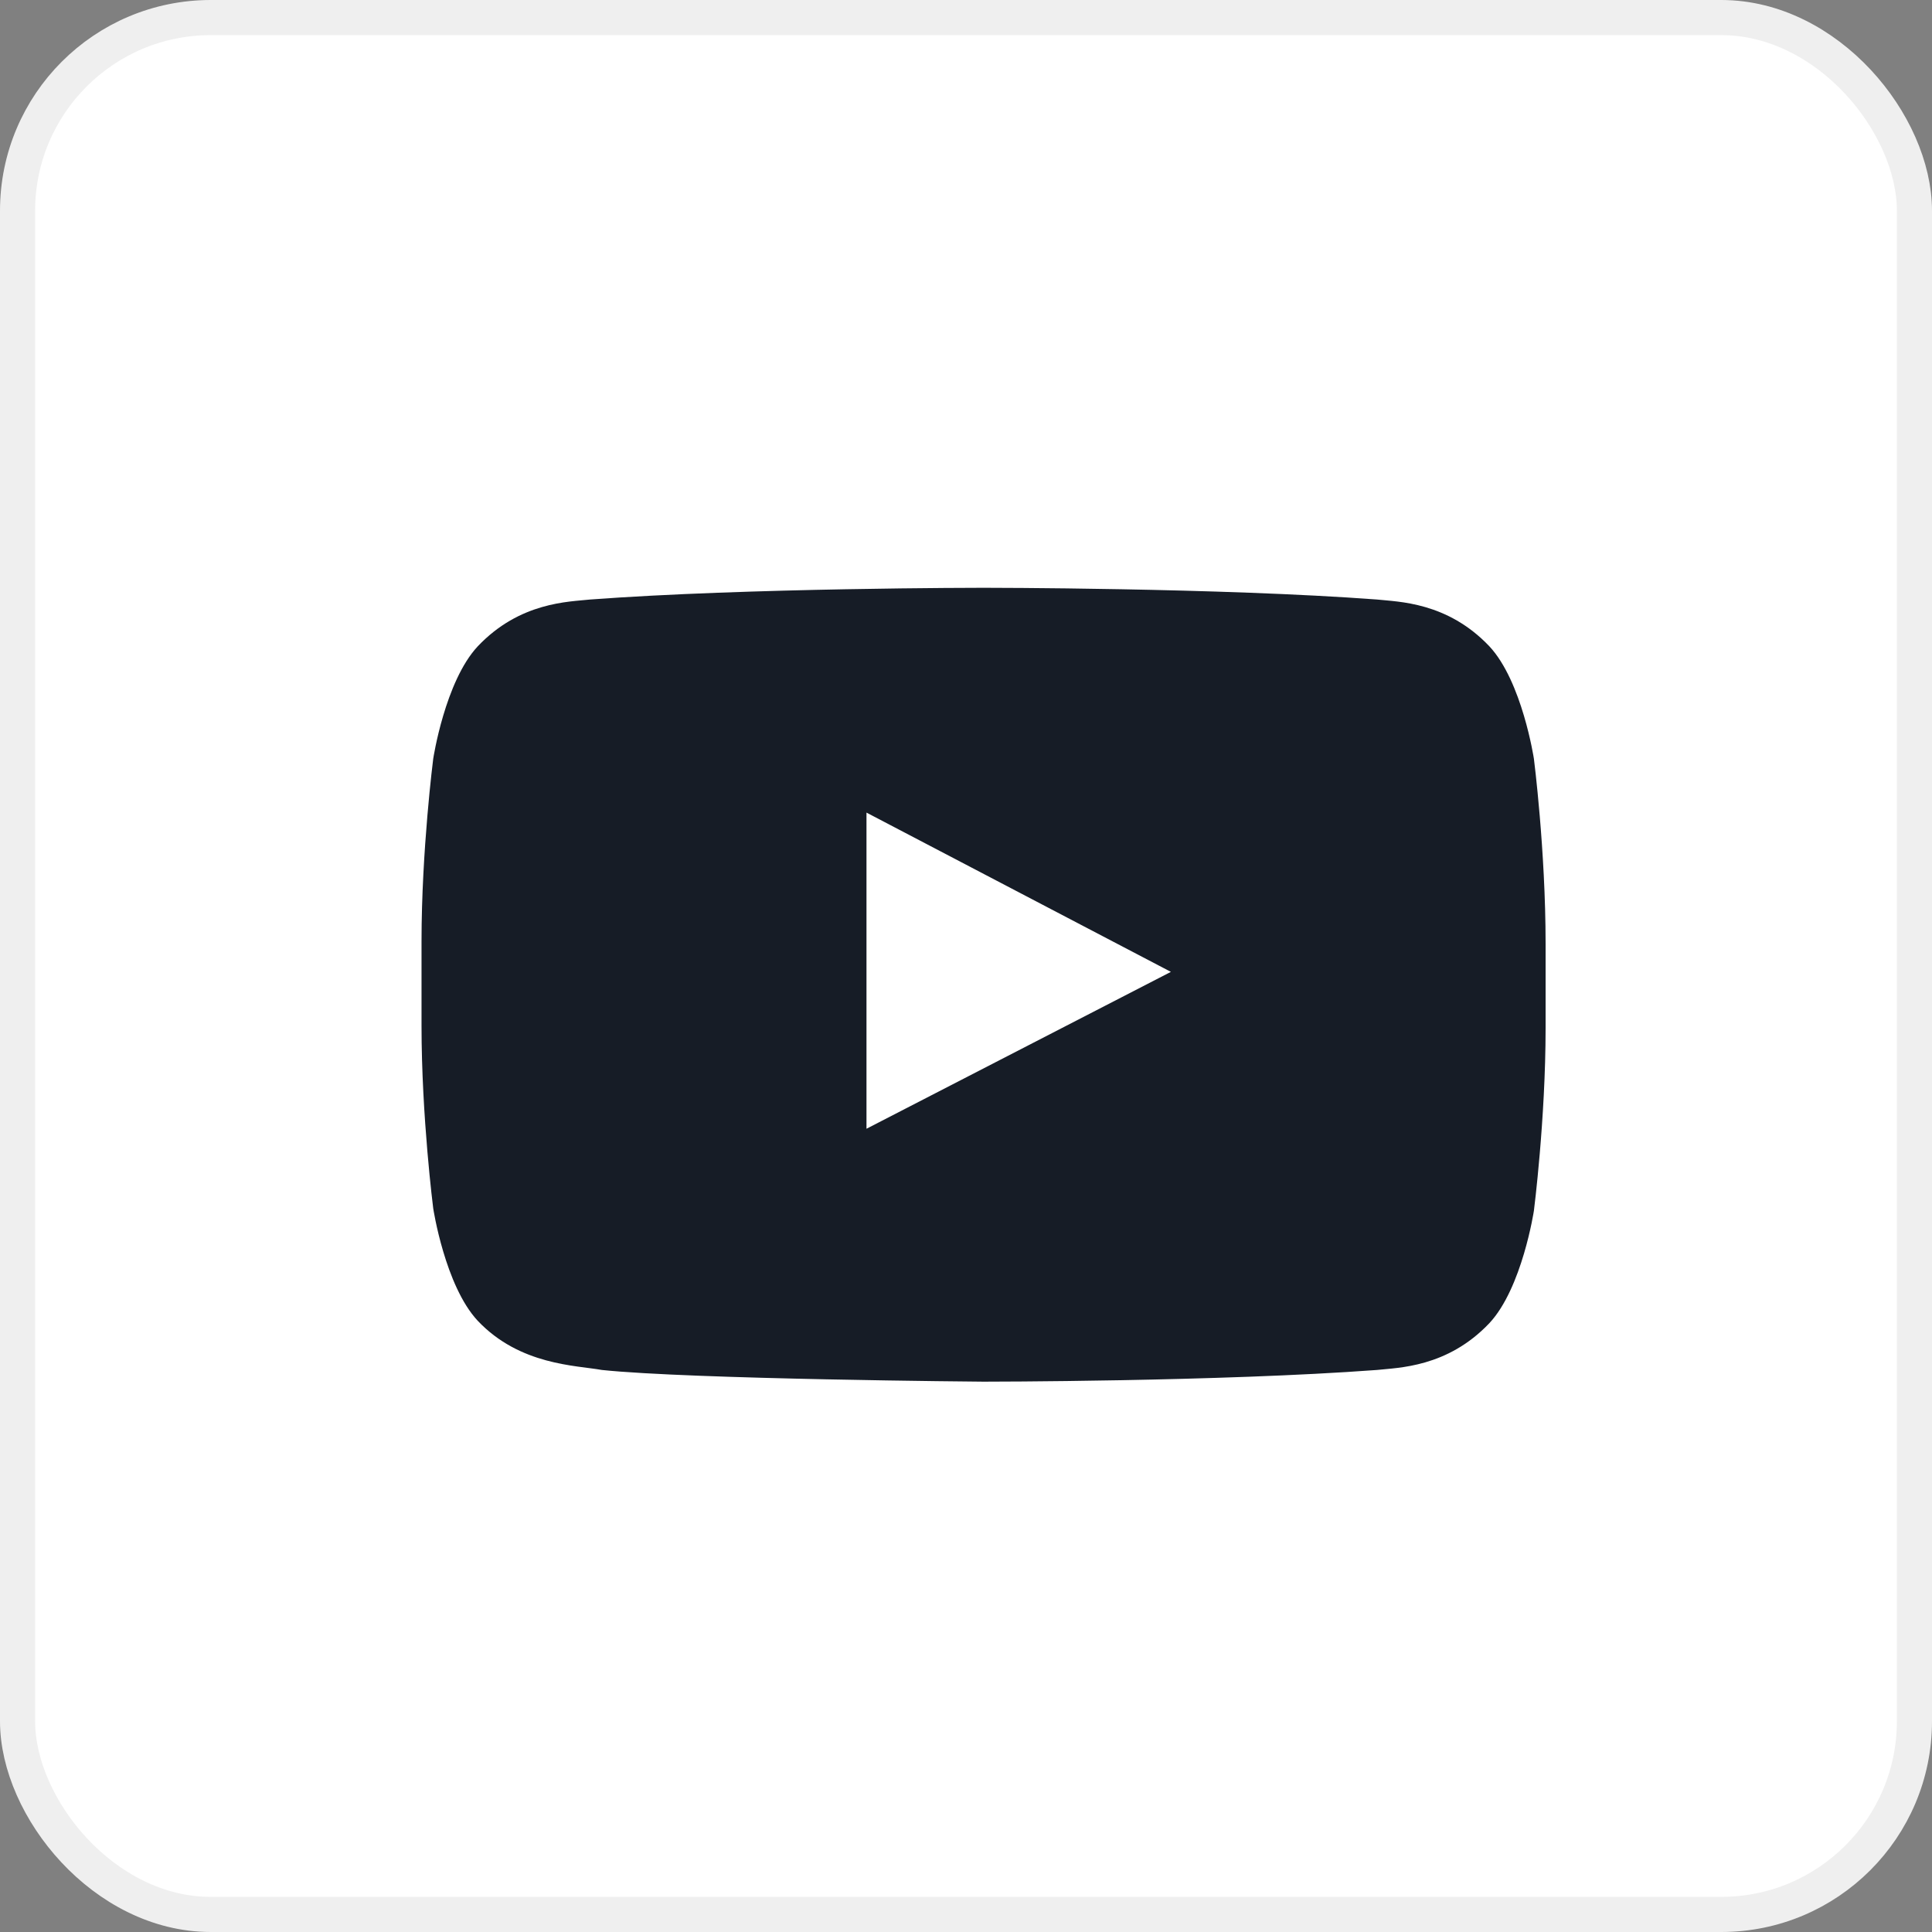 <svg width="55" height="55" viewBox="0 0 55 55" fill="none" xmlns="http://www.w3.org/2000/svg">
<rect x="0" y="0" width="55" height="55" fill="#808080" stroke="none"/>
<rect x="0.5" y="0.5" width="54" height="54" rx="5.5" fill="white" stroke="#EFEFEF"/>
<path d="M43.667 21.6C43.667 21.6 43.333 19.4 42.4 18.4C41.2 17.133 39.8 17.133 39.2 17.067C34.733 16.733 28 16.733 28 16.733C28 16.733 21.267 16.733 16.8 17.067C16.2 17.133 14.8 17.133 13.6 18.4C12.667 19.4 12.333 21.6 12.333 21.6C12.333 21.6 12 24.2 12 26.8V29.2C12 31.8 12.333 34.4 12.333 34.4C12.333 34.4 12.667 36.6 13.6 37.6C14.8 38.867 16.4 38.867 17.133 39C19.667 39.267 28 39.333 28 39.333C28 39.333 34.733 39.333 39.2 39C39.8 38.933 41.2 38.933 42.4 37.667C43.333 36.667 43.667 34.467 43.667 34.467C43.667 34.467 44 31.867 44 29.267V26.867C44 24.2 43.667 21.6 43.667 21.6ZM24.667 32.133V23.133L33.333 27.667L24.667 32.133Z" fill="#161C26"/>
</svg>

